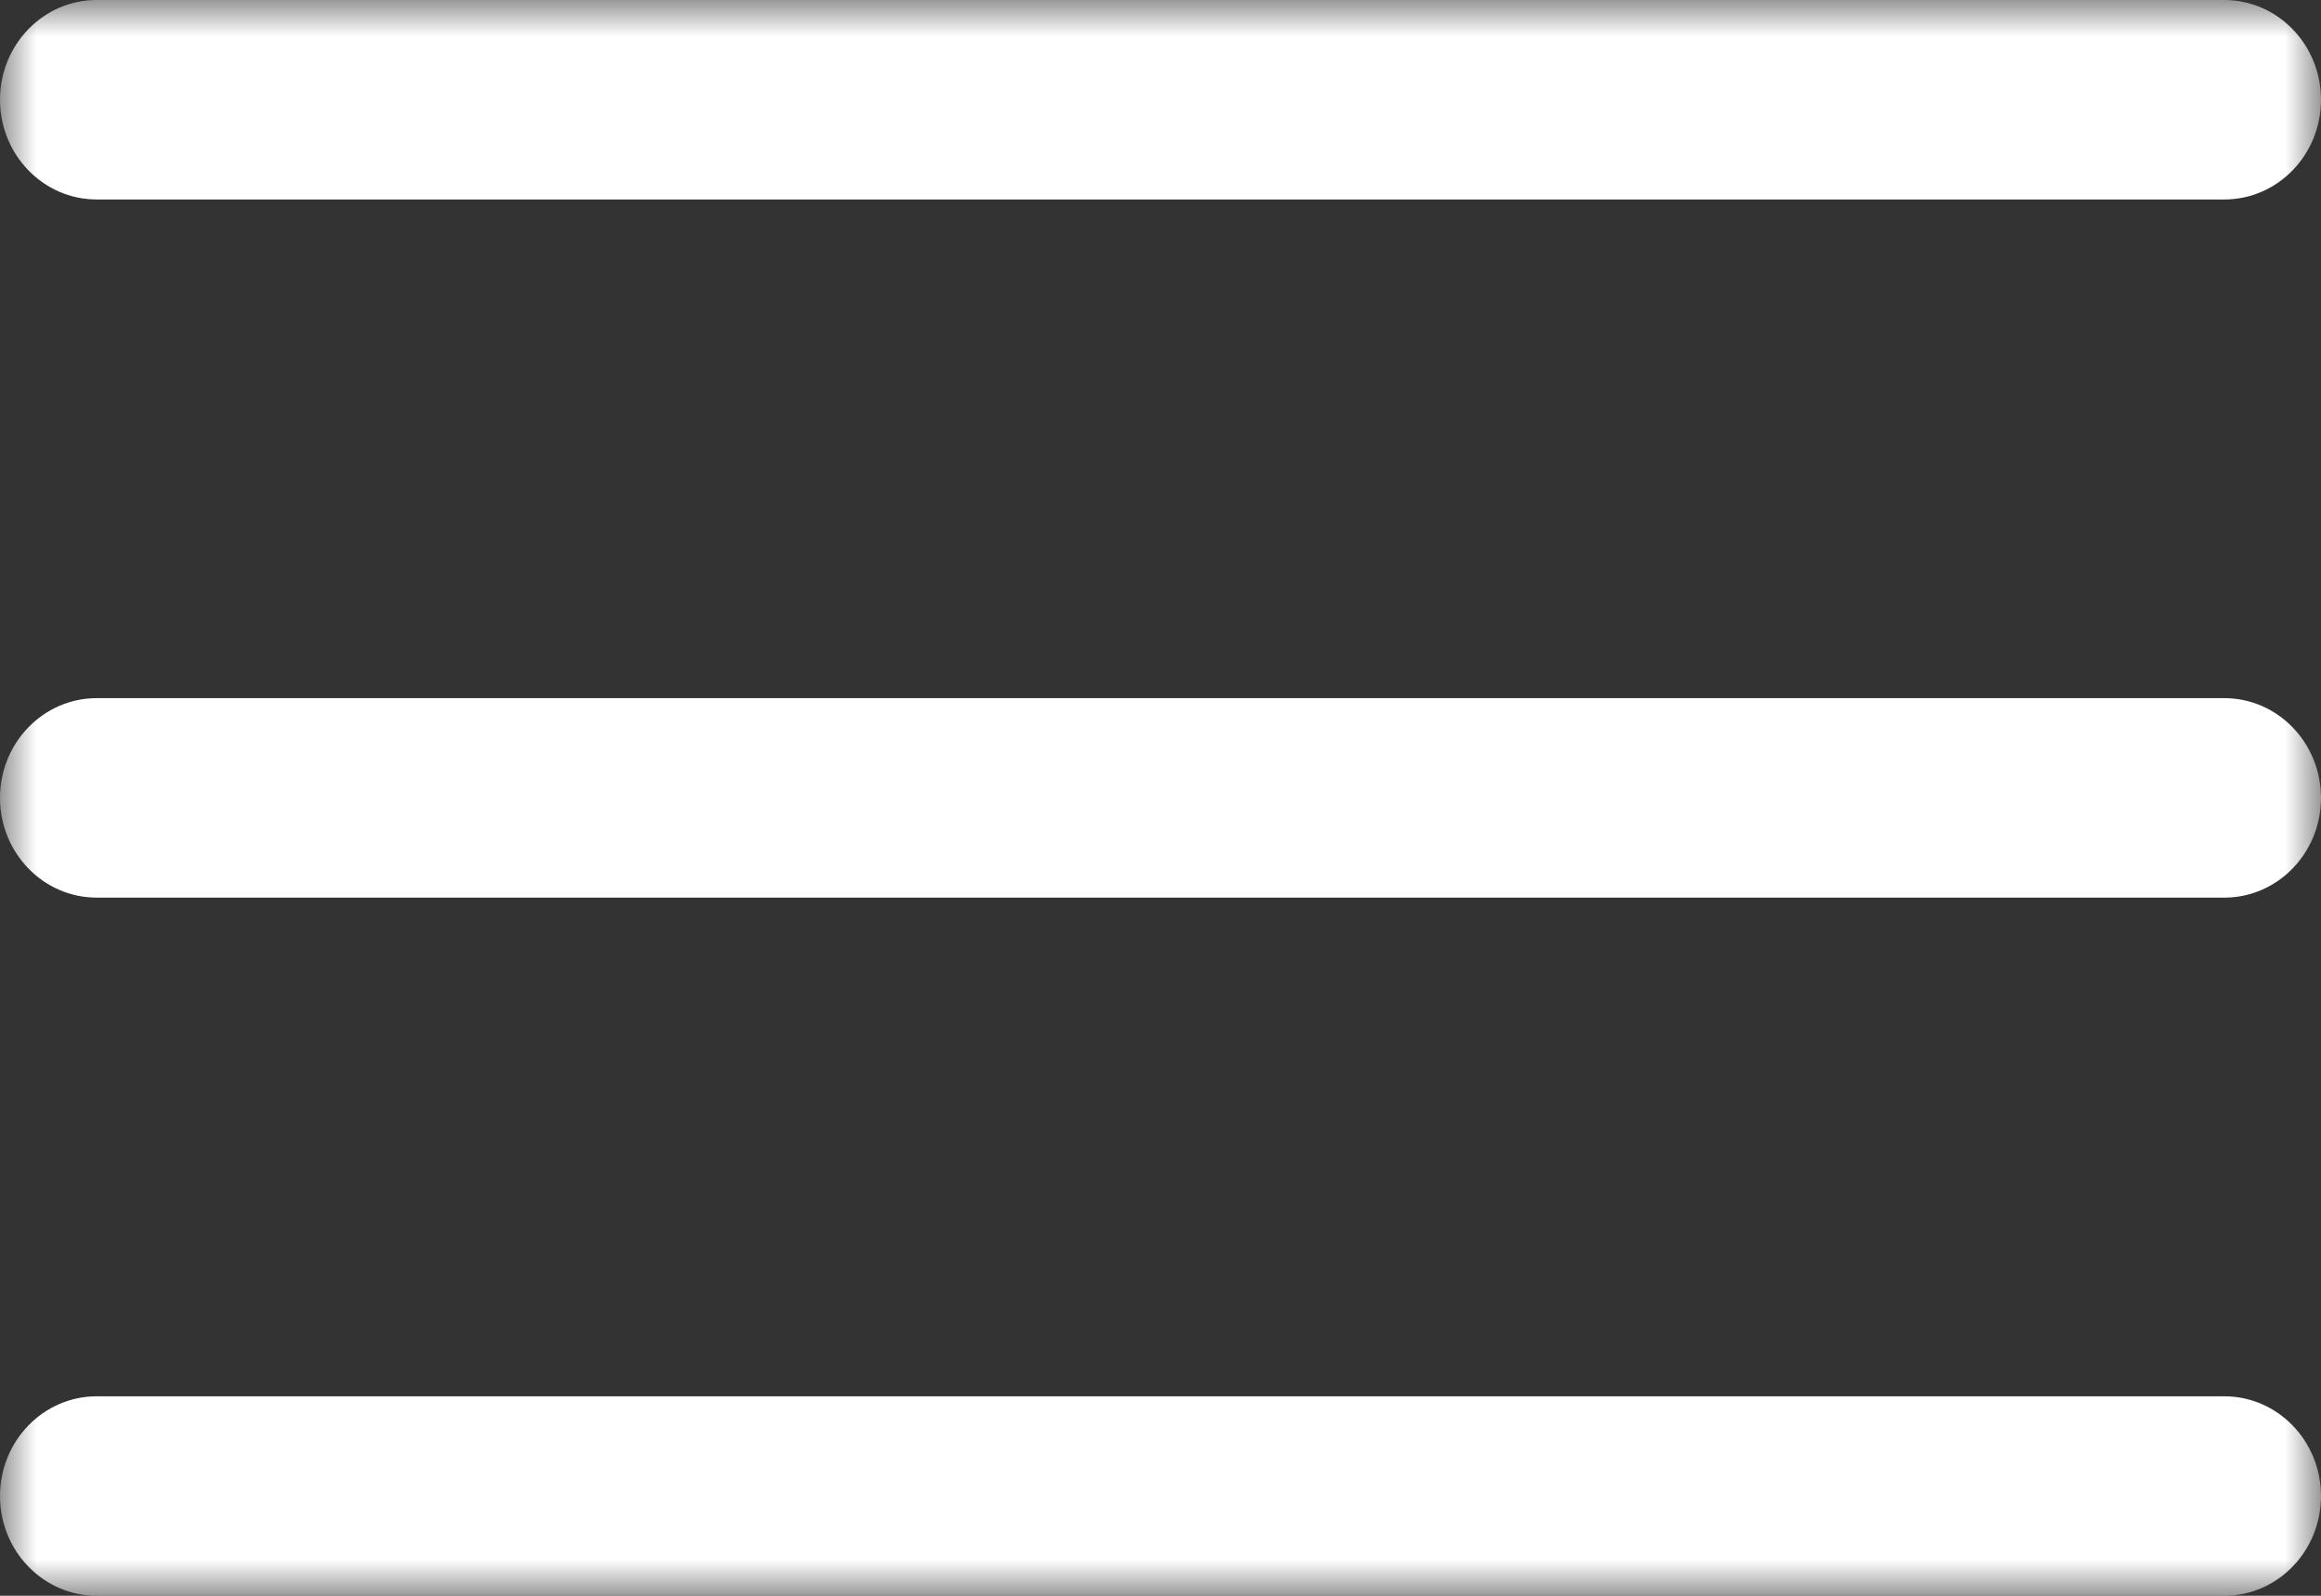 <svg width="32" height="22" viewBox="0 0 32 22" fill="none" xmlns="http://www.w3.org/2000/svg">
<rect x="0" y="0" width="32" height="22" fill="#333333" stroke="none"/>
<g clip-path="url(#clip0_203_667)">
<mask id="mask0_203_667" style="mask-type:luminance" maskUnits="userSpaceOnUse" x="0" y="0" width="32" height="22">
<path d="M32 0H0V22H32V0Z" fill="white"/>
</mask>
<g mask="url(#mask0_203_667)">
<path d="M30.667 9.625H1.333C0.597 9.625 0 10.241 0 11C0 11.759 0.597 12.375 1.333 12.375H30.667C31.403 12.375 32 11.759 32 11C32 10.241 31.403 9.625 30.667 9.625Z" fill="white"/>
<path d="M30.667 0H1.333C0.597 0 0 0.616 0 1.375C0 2.134 0.597 2.75 1.333 2.75H30.667C31.403 2.75 32 2.134 32 1.375C32 0.616 31.403 0 30.667 0Z" fill="white"/>
<path d="M30.667 19.25H1.333C0.597 19.25 0 19.866 0 20.625C0 21.384 0.597 22 1.333 22H30.667C31.403 22 32 21.384 32 20.625C32 19.866 31.403 19.25 30.667 19.25Z" fill="white"/>
</g>
</g>
<defs>
<clipPath id="clip0_203_667">
<rect width="32" height="22" fill="white"/>
</clipPath>
</defs>
</svg>
